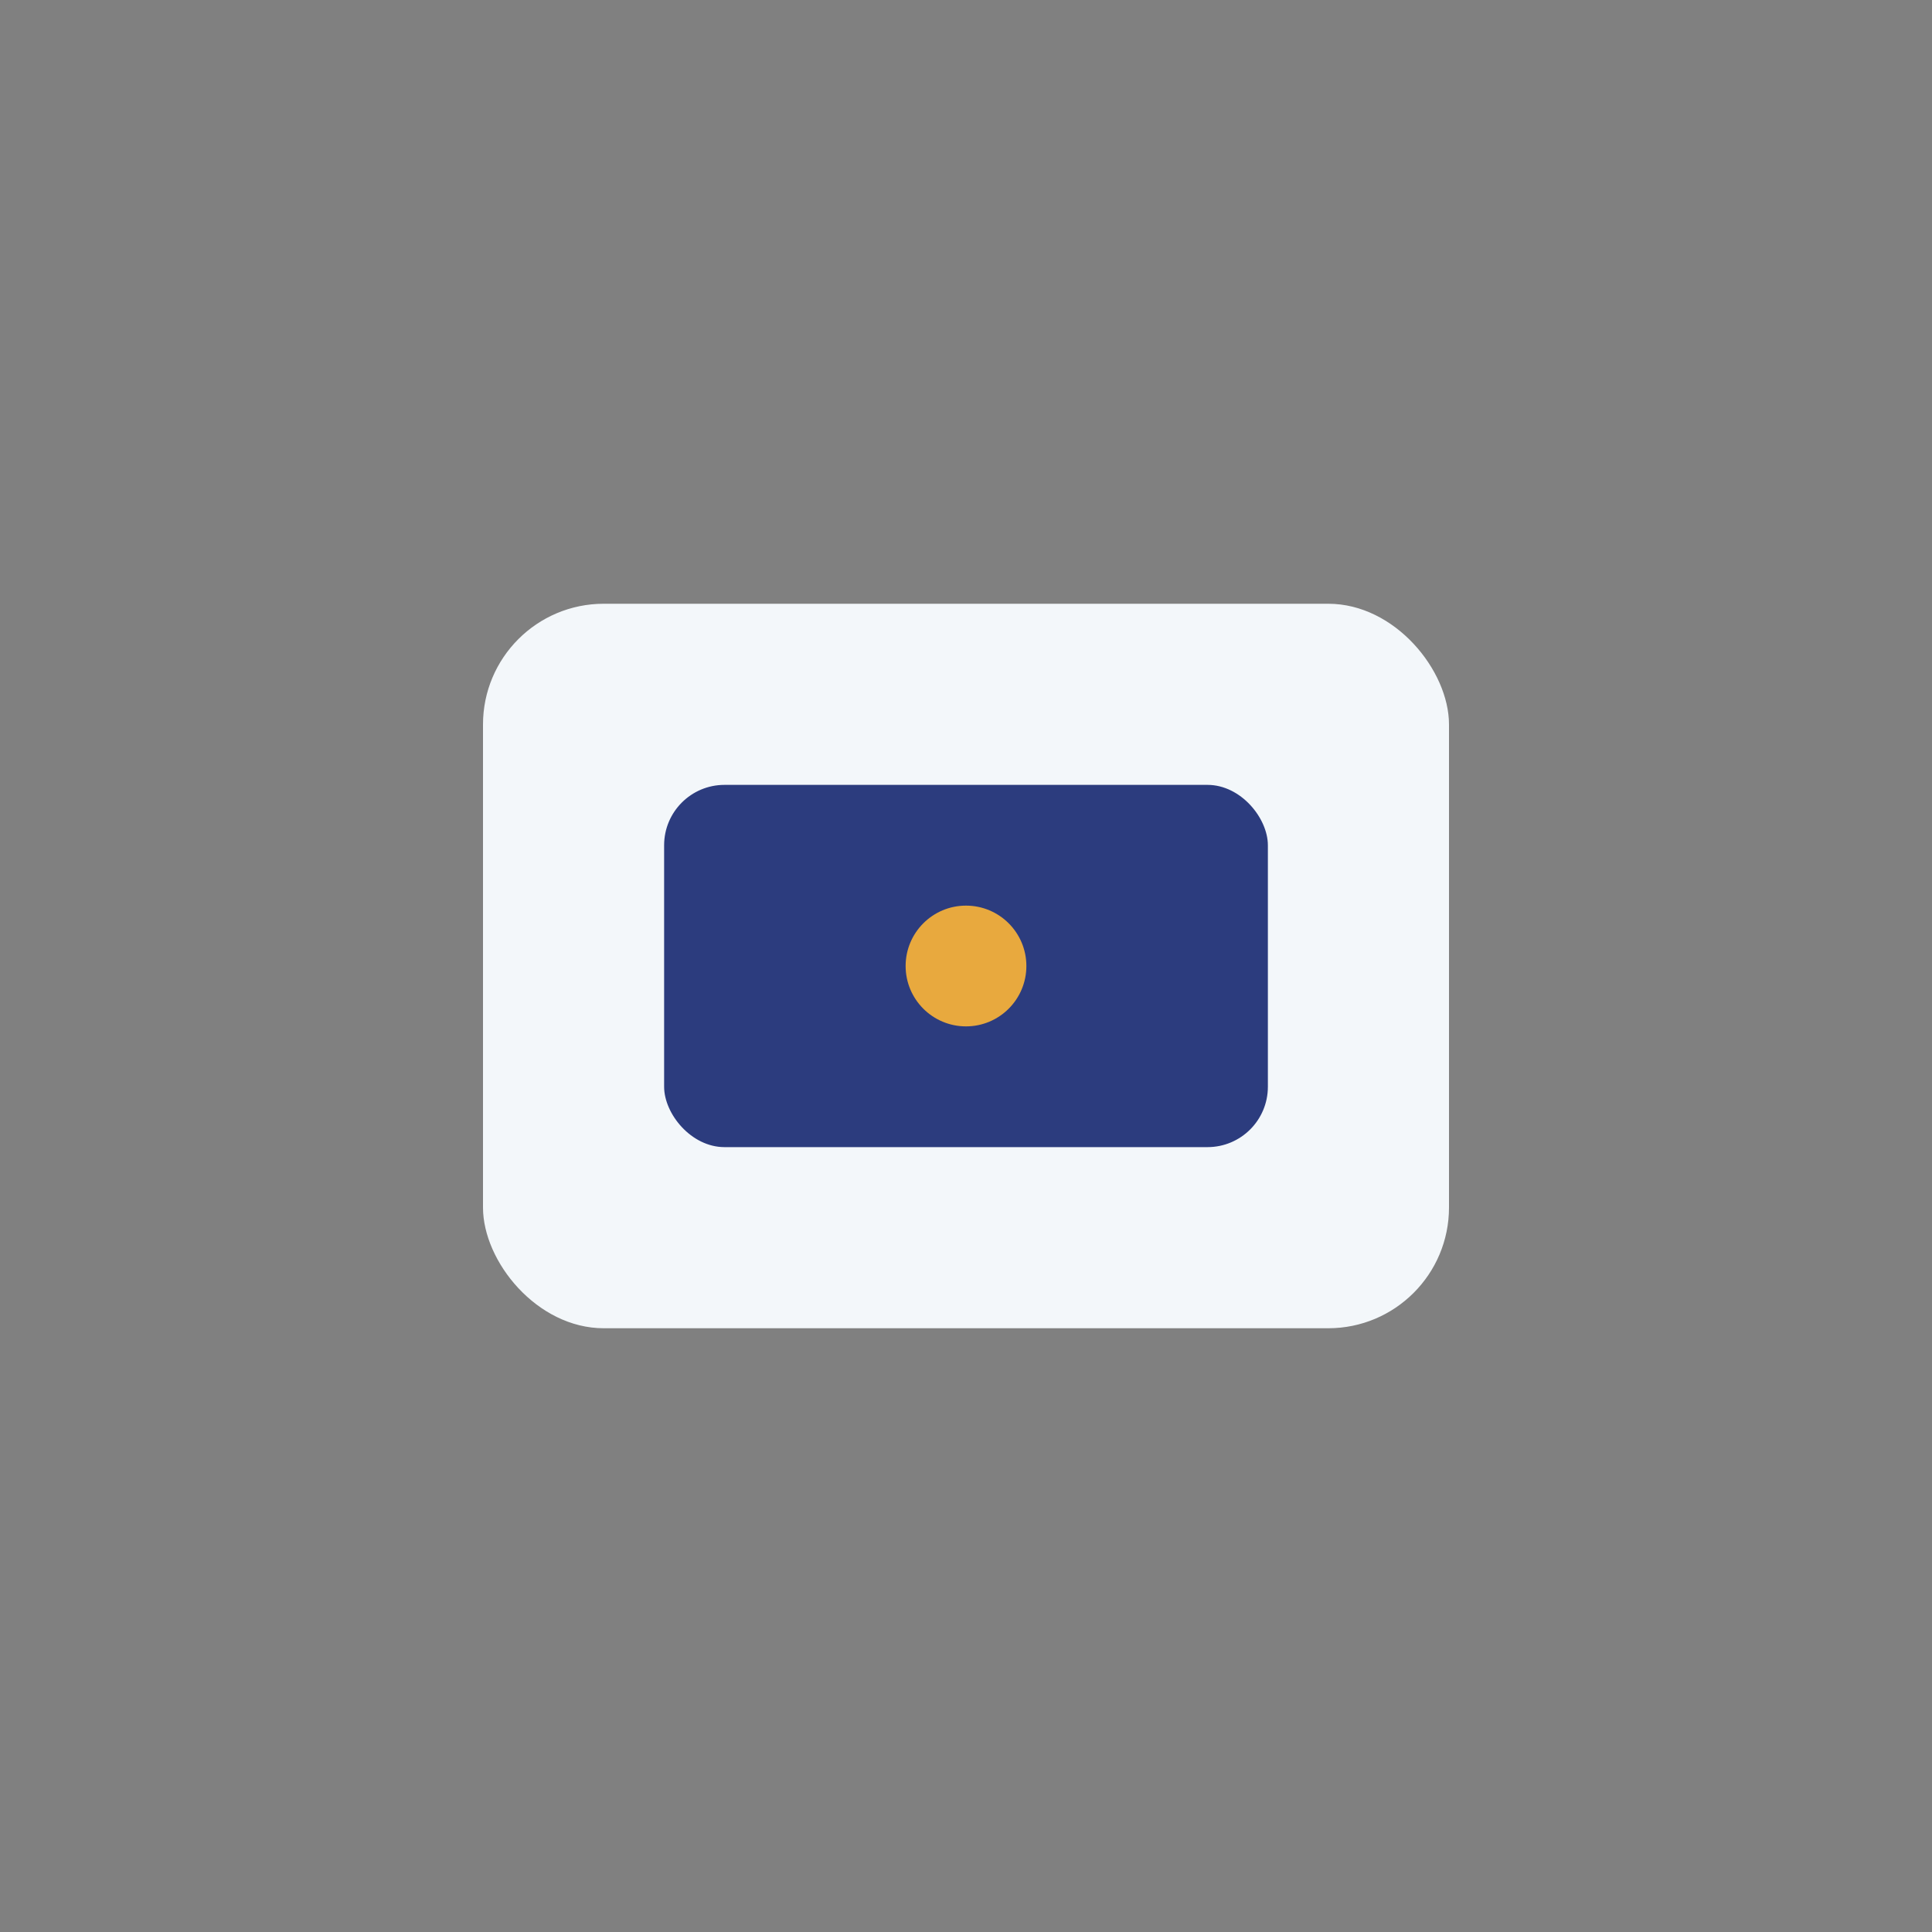 <?xml version="1.0" encoding="UTF-8"?>
<svg xmlns="http://www.w3.org/2000/svg" width="32" height="32" viewBox="0 0 32 32"><rect x="0" y="0" width="32" height="32" fill="#808080" stroke="none"/><rect x="8" y="10" width="16" height="12" rx="2" fill="#F3F7FA"/><rect x="11" y="13" width="10" height="6" rx="1" fill="#2C3C7E"/><circle cx="16" cy="16" r="1" fill="#E8A93E"/></svg>